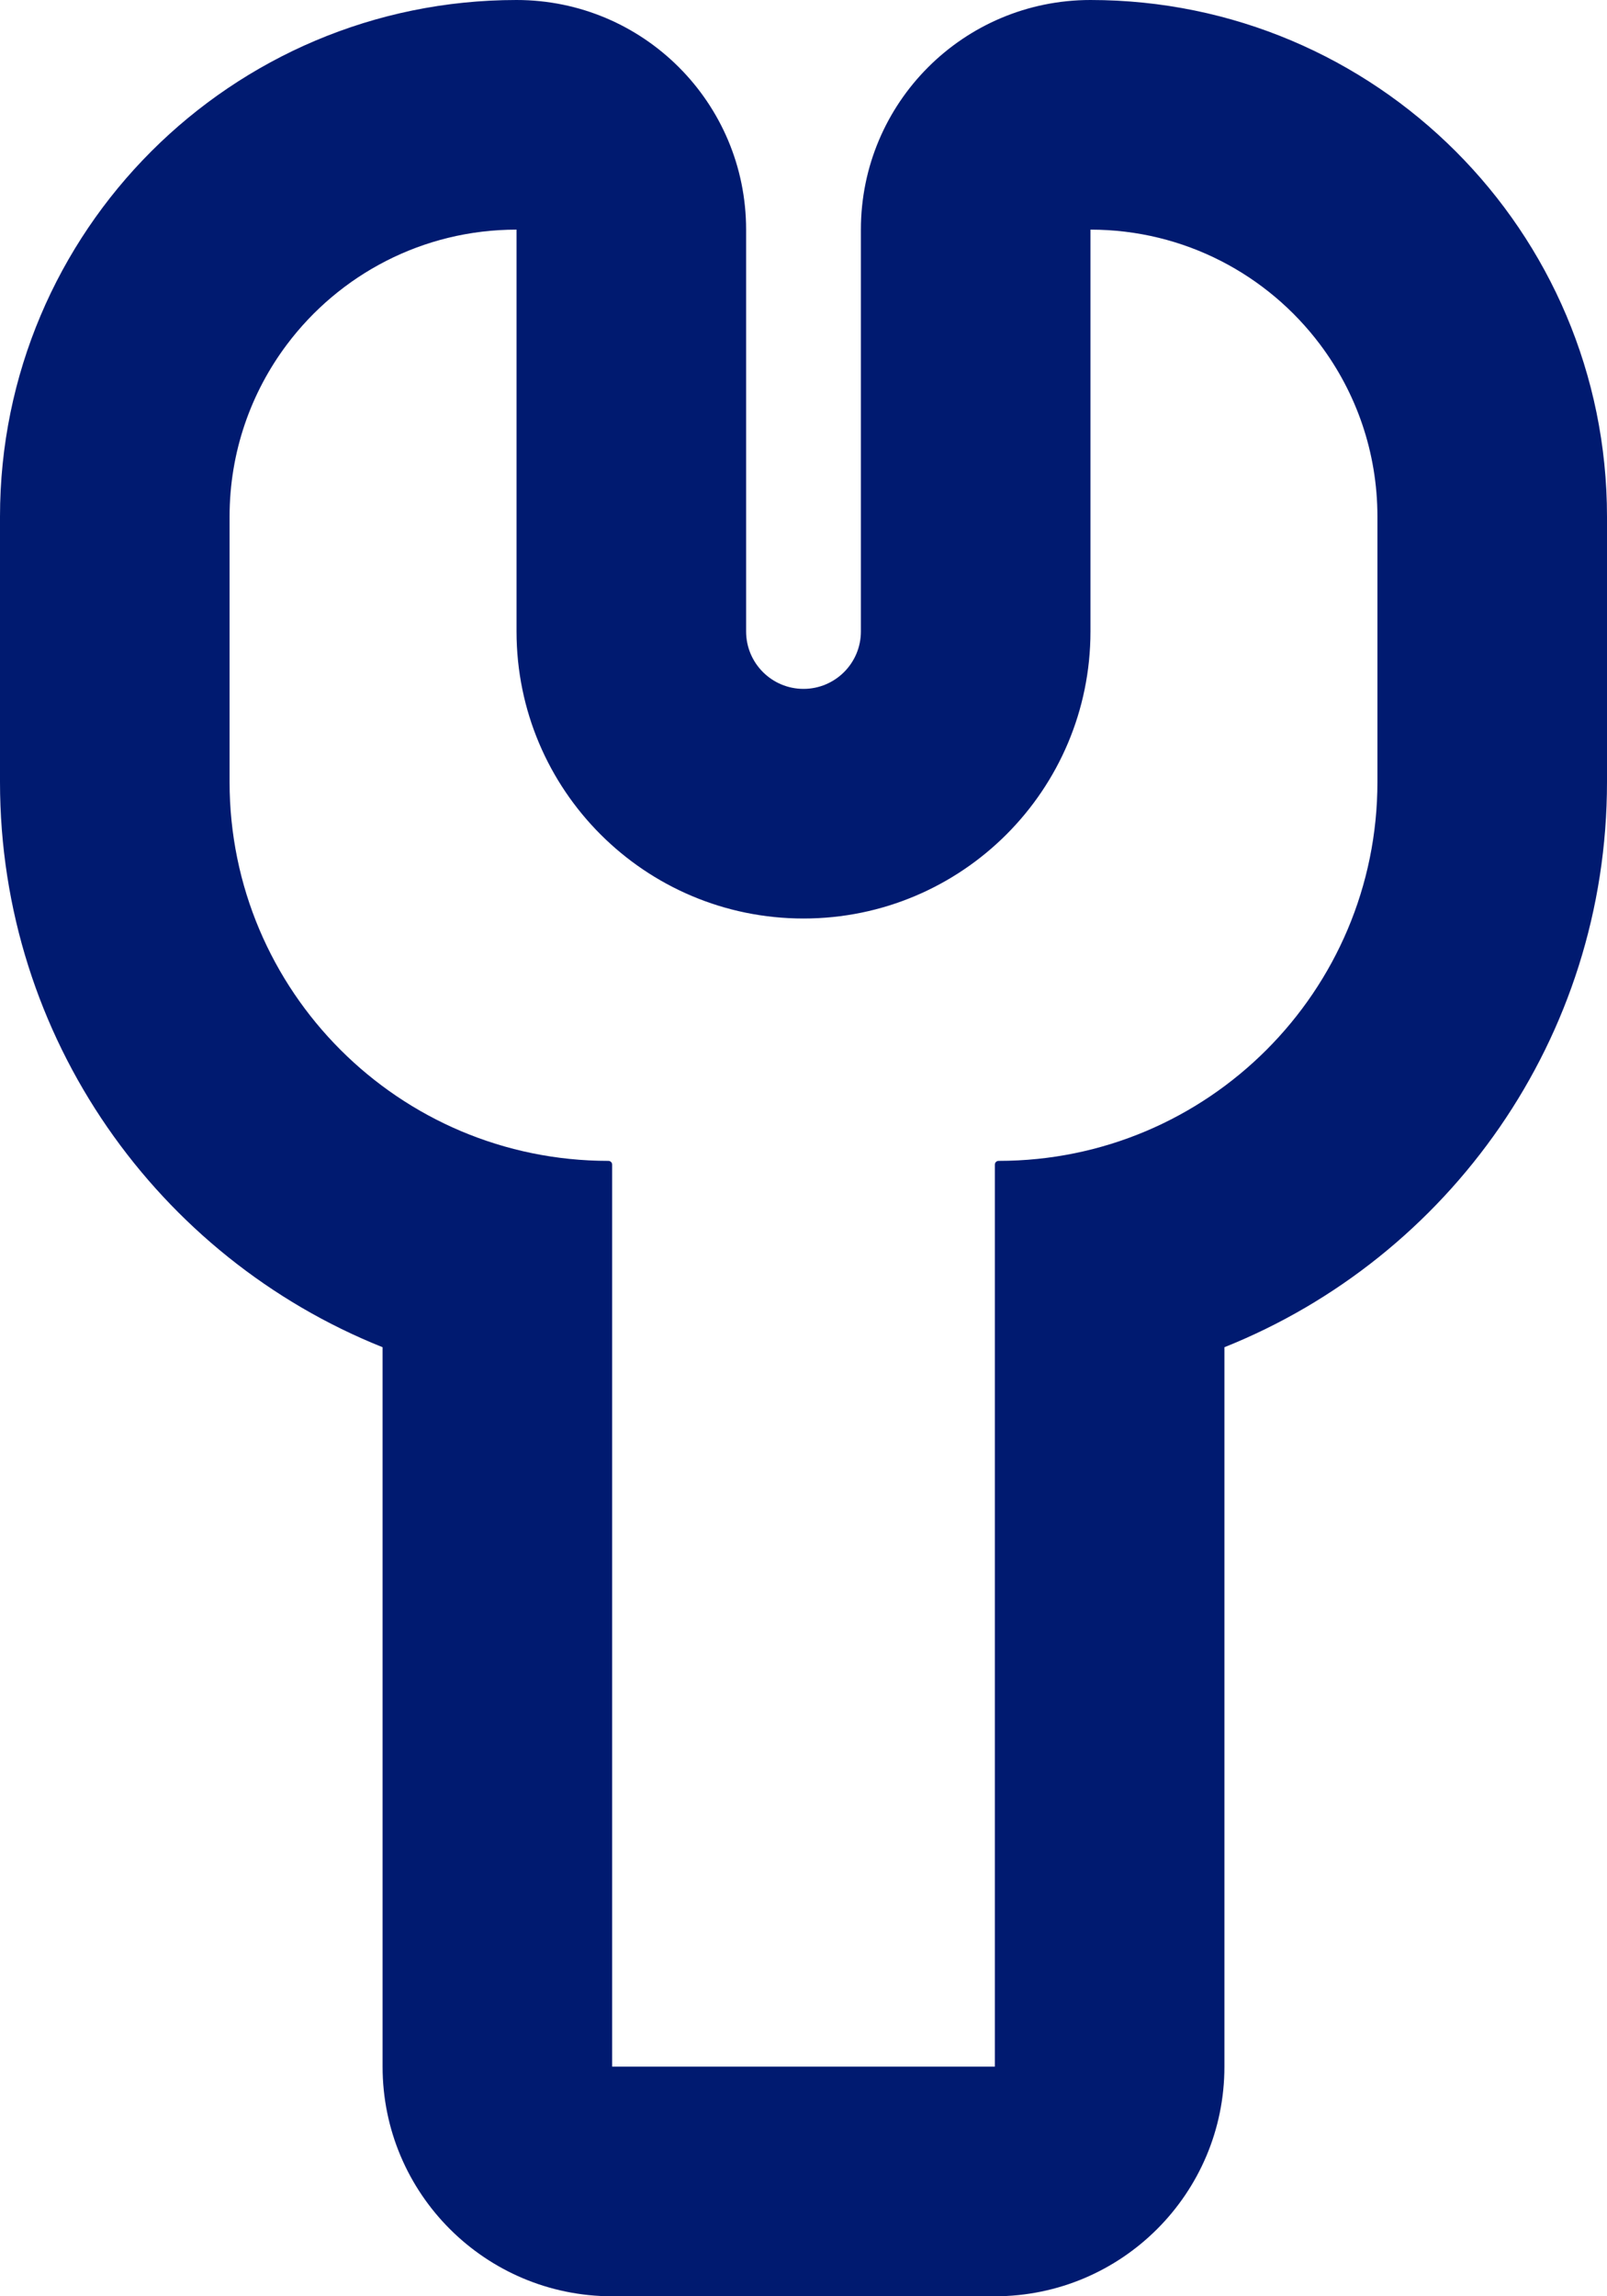 <svg width="14" height="20" viewBox="0 0 14 20" fill="none" xmlns="http://www.w3.org/2000/svg">
<path fill-rule="evenodd" clip-rule="evenodd" d="M5.333 20C4.229 20 3.333 19.105 3.333 18V11.734C1.38 10.953 0 9.043 0 6.811V4.5C0 2.015 2.015 0 4.5 0C5.605 0 6.5 0.895 6.5 2V5.5C6.5 5.776 6.724 6 7 6C7.276 6 7.5 5.776 7.5 5.5V2C7.5 0.895 8.395 0 9.5 0C11.985 0 14 2.015 14 4.5V6.811C14 9.043 12.62 10.953 10.667 11.734V18C10.667 19.105 9.771 20 8.667 20H5.333ZM8.667 18H5.333V10.144C5.333 10.126 5.319 10.111 5.3 10.111C3.478 10.111 2 8.633 2 6.811V4.5C2 3.937 2.186 3.418 2.5 3C2.956 2.393 3.682 2 4.5 2V5.5C4.5 6.881 5.619 8 7 8C8.381 8 9.5 6.881 9.5 5.5V2C10.318 2 11.044 2.393 11.5 3C11.814 3.418 12 3.937 12 4.5V6.811C12 8.633 10.522 10.111 8.7 10.111C8.681 10.111 8.667 10.126 8.667 10.144V18Z" fill="#001A70"></path>
</svg>
